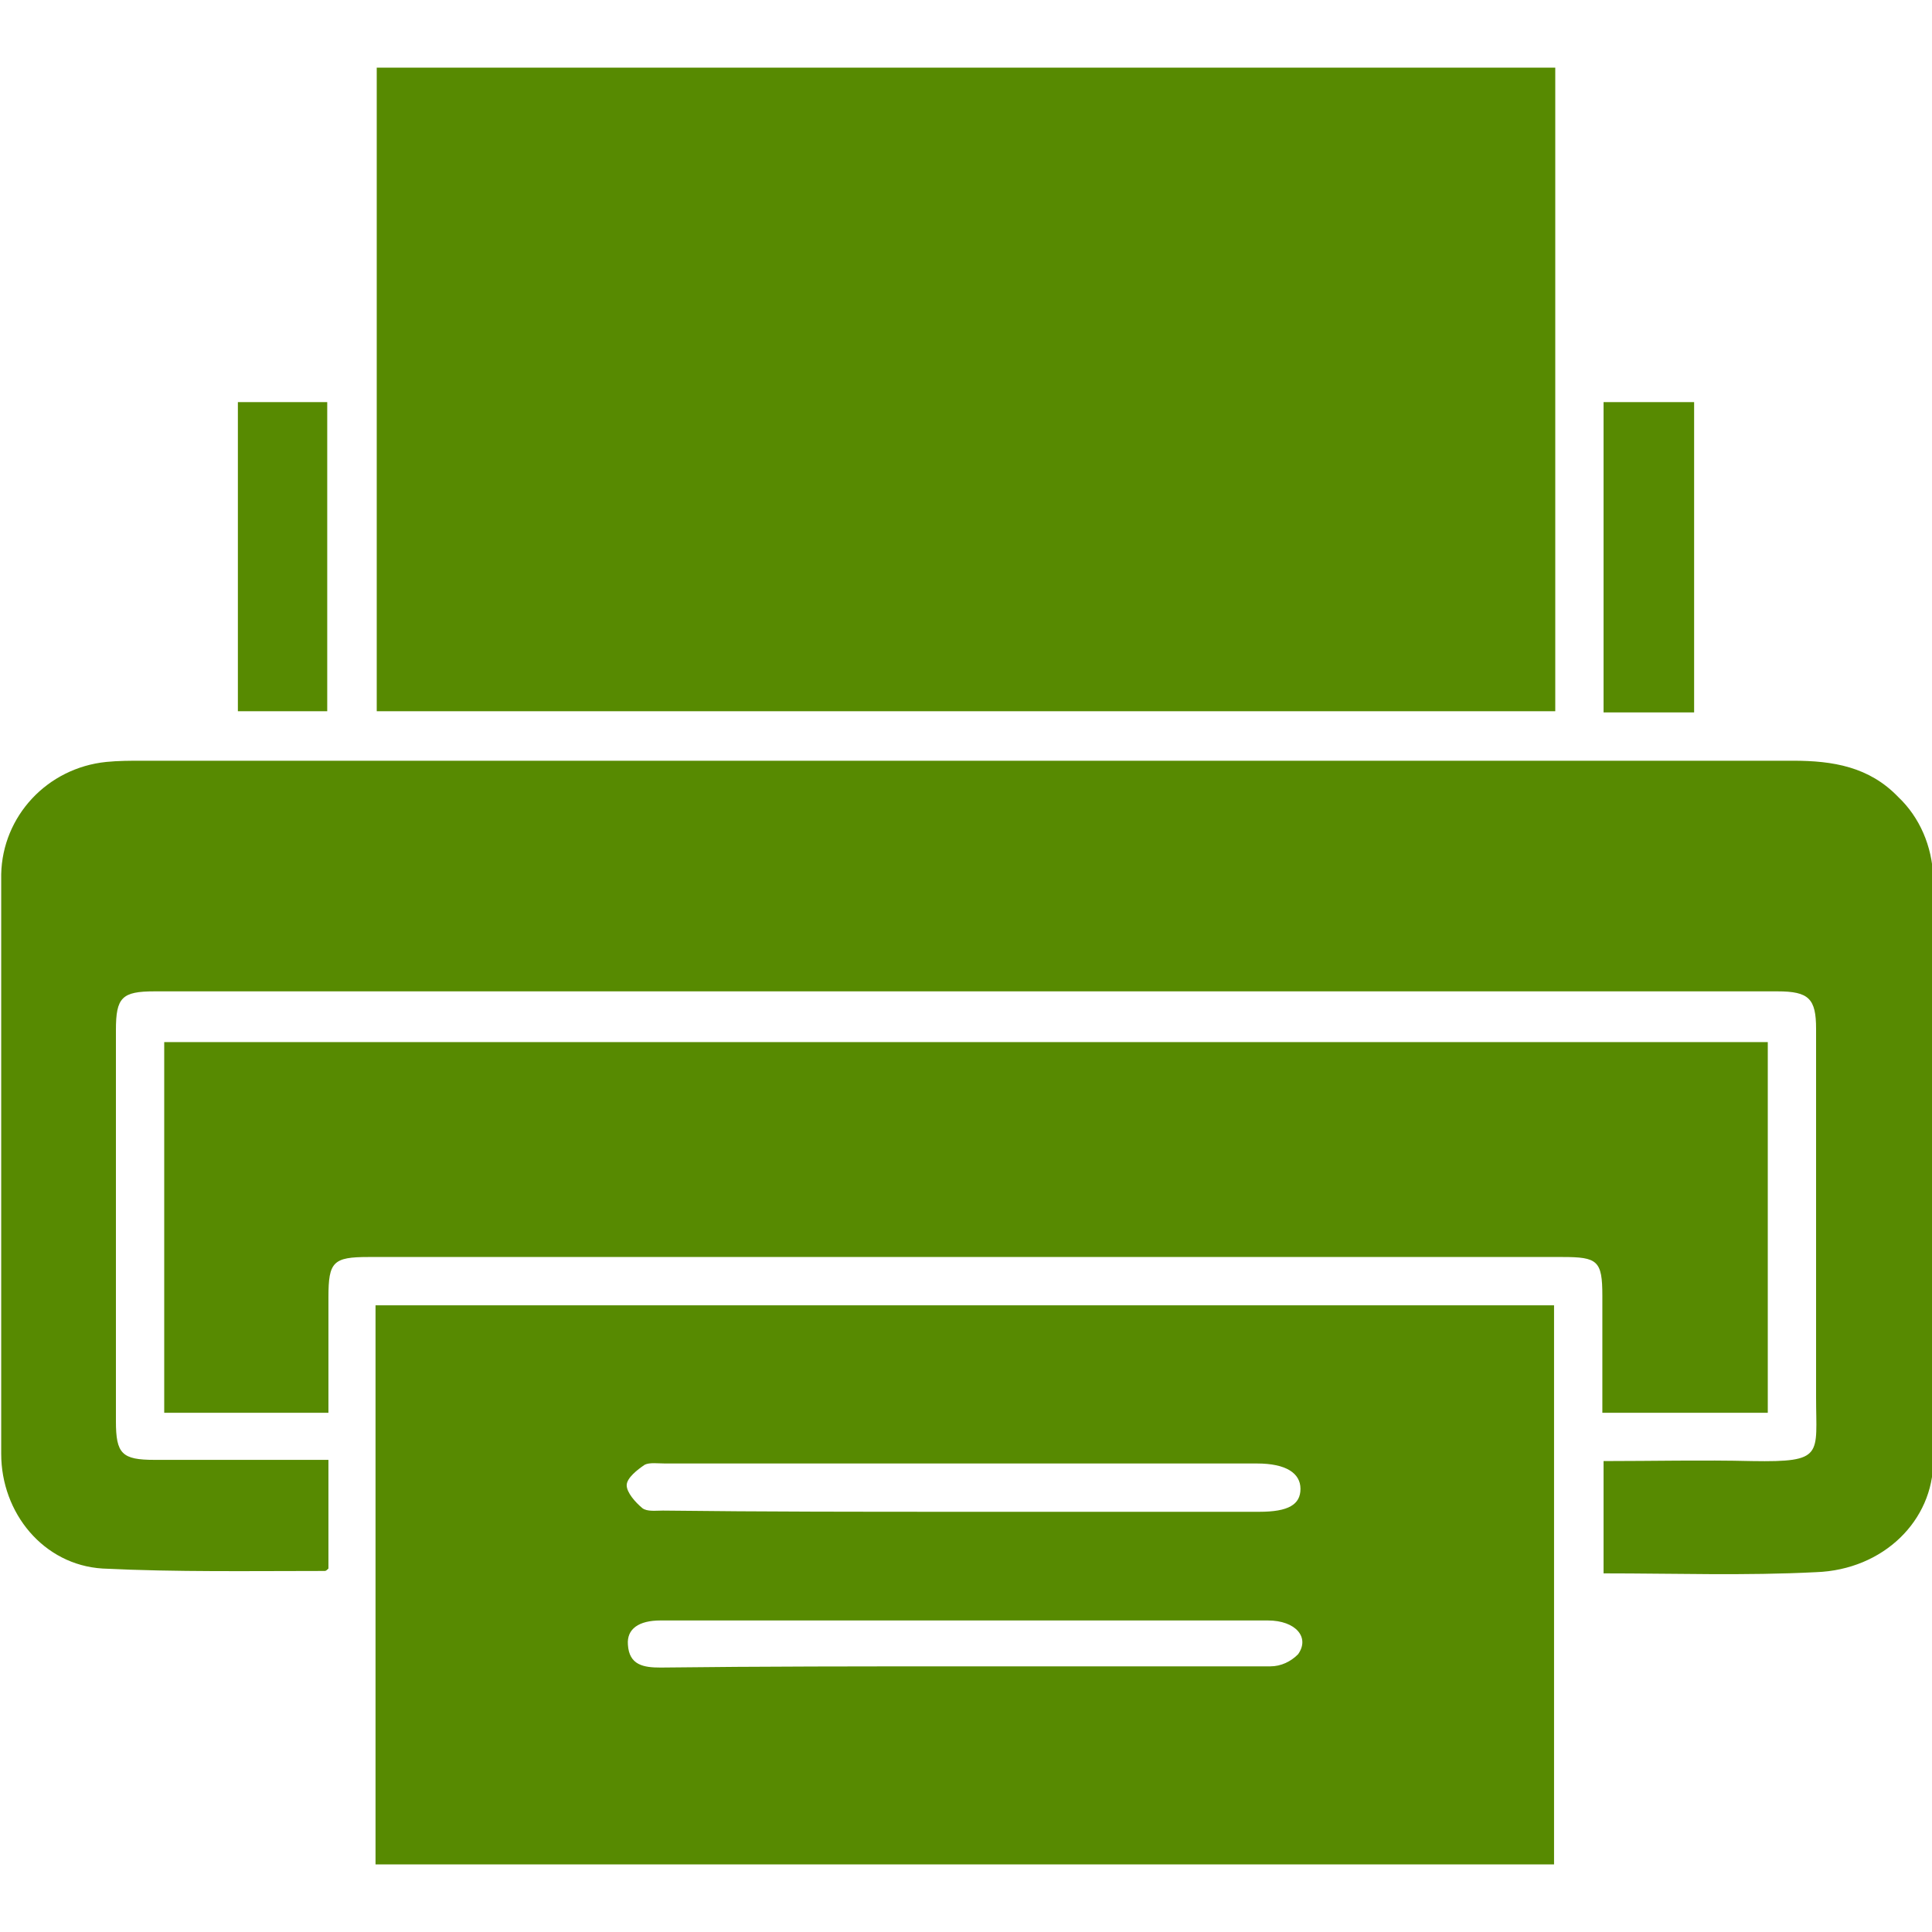 <?xml version="1.0" encoding="utf-8"?><svg xmlns="http://www.w3.org/2000/svg" width="160" height="160" viewBox="0 0 160 160" fill="#578A01"><path d="M128.8 5.6v53.3H31.2V5.6h97.6zm4 124.7V121c4.1 0 8.2-.1 12.3 0 6 .1 5.3-.5 5.3-5.3V85.2c0-2.5-.6-3.1-3.2-3.1H12.8c-2.7 0-3.2.5-3.2 3.2v32.4c0 2.7.5 3.2 3.2 3.2h14.4v9c-.1.1-.2.2-.3.2-6.1 0-12.3.1-18.4-.2-4.9-.3-8.4-4.6-8.4-9.5v-48c.1-4.8 3.8-8.8 8.7-9.3 1-.1 2-.1 2.9-.1h136.8c3.3 0 6.3.5 8.7 3 1.8 1.7 2.8 4.1 2.9 6.6V121c0 4.9-4.1 9-9.7 9.2-5.9.3-11.6.1-17.6.1z"/><path d="M31.1 154.4v-46.3h97.6v46.3H31.1zm48.6-29.2h24.6c2.4 0 3.4-.6 3.4-1.9 0-1.3-1.2-2.1-3.6-2.1h-49c-.6 0-1.3-.1-1.7.1-.6.4-1.5 1.1-1.5 1.7 0 .6.7 1.4 1.3 1.9.4.3 1.1.2 1.7.2 8.4.1 16.6.1 24.8.1zm.2 12.8h25.3c.9 0 1.7-.4 2.3-1 1-1.4-.2-2.8-2.5-2.8H54.7c-1.8 0-2.8.7-2.7 2 .1 1.7 1.3 1.9 2.7 1.9 8.4-.1 16.8-.1 25.2-.1z"/><path d="M146.4 86.3V117h-13.7v-9.7c0-2.9-.4-3.2-3.3-3.2H30.5c-2.9 0-3.3.4-3.3 3.3v9.6H13.6V86.3h132.8zm-126.7-53h7.4v25.6h-7.4V33.3zM140.3 59h-7.5V33.3h7.5V59z"/></svg>